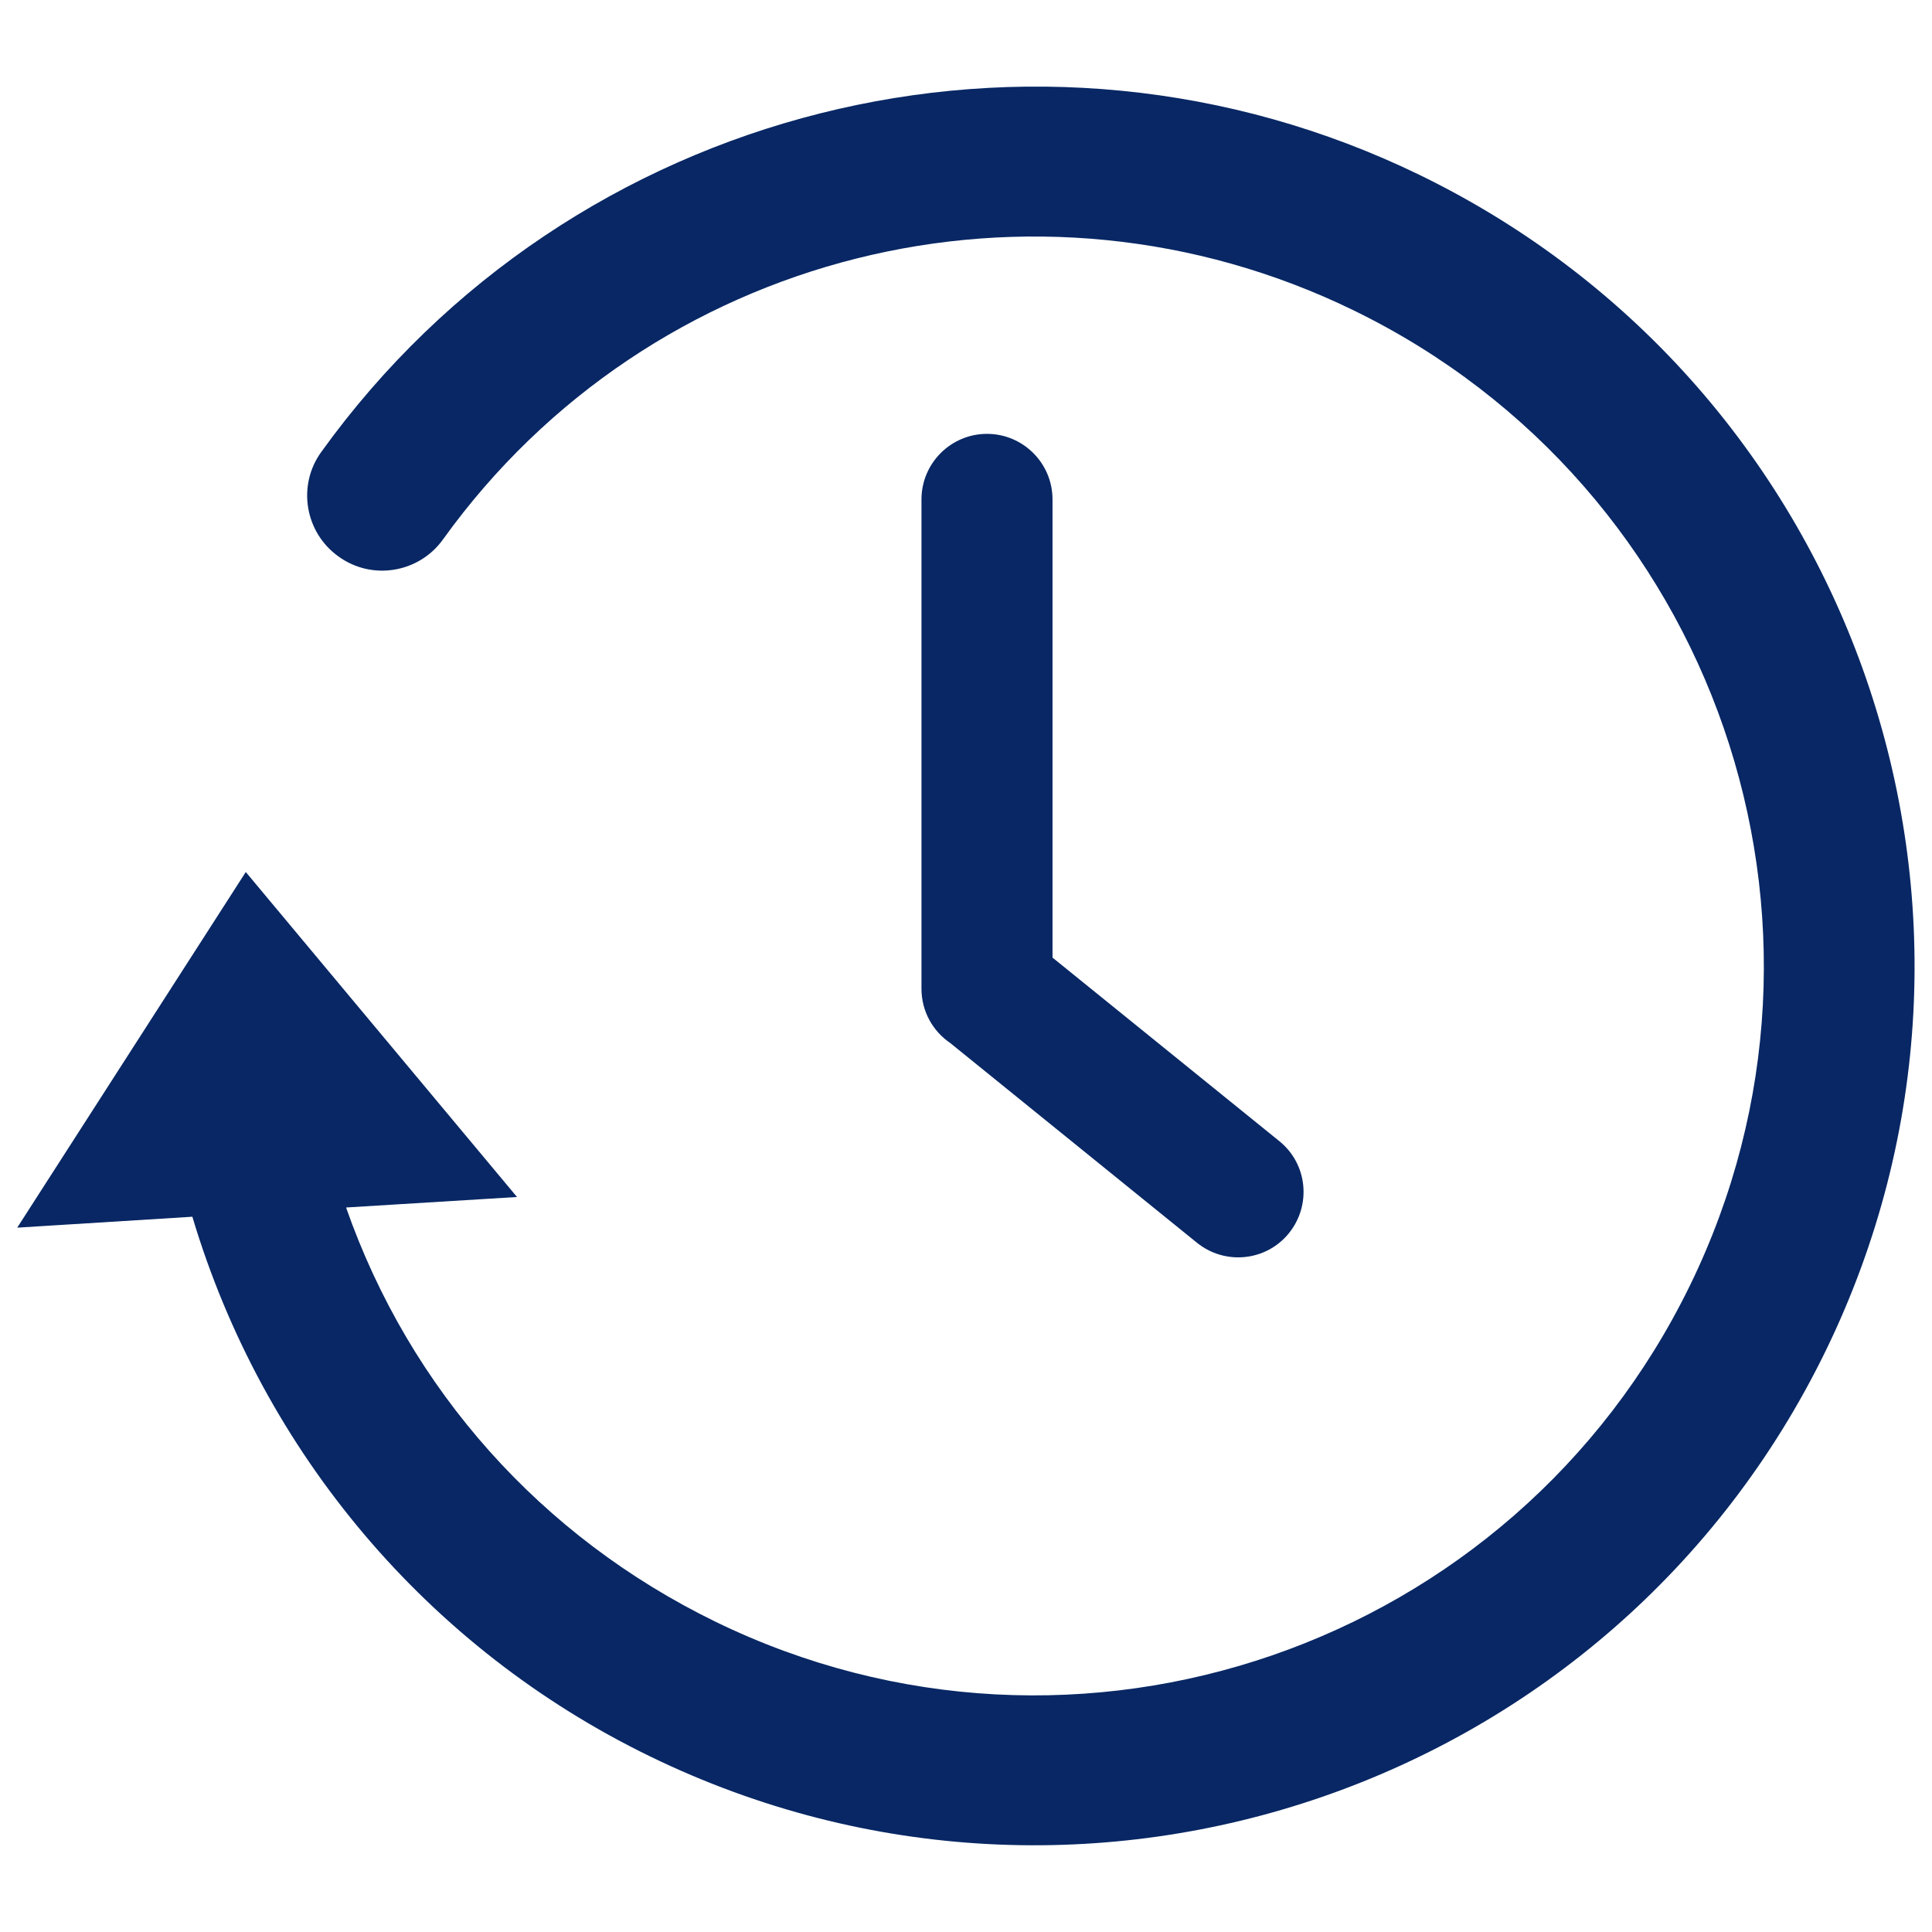 <?xml version="1.0" encoding="UTF-8"?> <svg xmlns="http://www.w3.org/2000/svg" id="Warstwa_2" data-name="Warstwa 2" viewBox="0 0 46 46"><defs><style> .cls-1, .cls-2, .cls-3 { stroke-width: 0px; } .cls-1, .cls-3 { fill: #082764; } .cls-2 { fill: none; } .cls-3 { fill-rule: evenodd; } </style></defs><g id="Layer_1" data-name="Layer 1"><g><path class="cls-3" d="M5.86,20.75L.41,29.23l4.17-.26c1.68,5.62,5.61,10.28,10.9,12.85,10.4,5.06,22.93.73,27.99-9.66,5.06-10.4.73-22.93-9.66-27.99C24.67-.28,13.59,2.5,7.65,10.76c-.58.8-.39,1.92.41,2.49.8.58,1.92.39,2.49-.41,4.93-6.86,14.09-9.15,21.68-5.45,8.62,4.2,12.21,14.59,8.01,23.21-4.2,8.62-14.59,12.21-23.21,8.01-4.14-2.02-7.27-5.52-8.79-9.86l4.07-.25-6.46-7.74h0Z"></path><path class="cls-1" d="M21.94,11.89c0-.86.7-1.56,1.56-1.56s1.56.7,1.56,1.56v10.91l5.4,4.37c.67.54.77,1.52.23,2.19-.54.67-1.52.77-2.19.23l-5.88-4.76c-.41-.28-.68-.75-.68-1.29v-11.65h0Z"></path><rect class="cls-2" width="46" height="46"></rect></g></g></svg> 